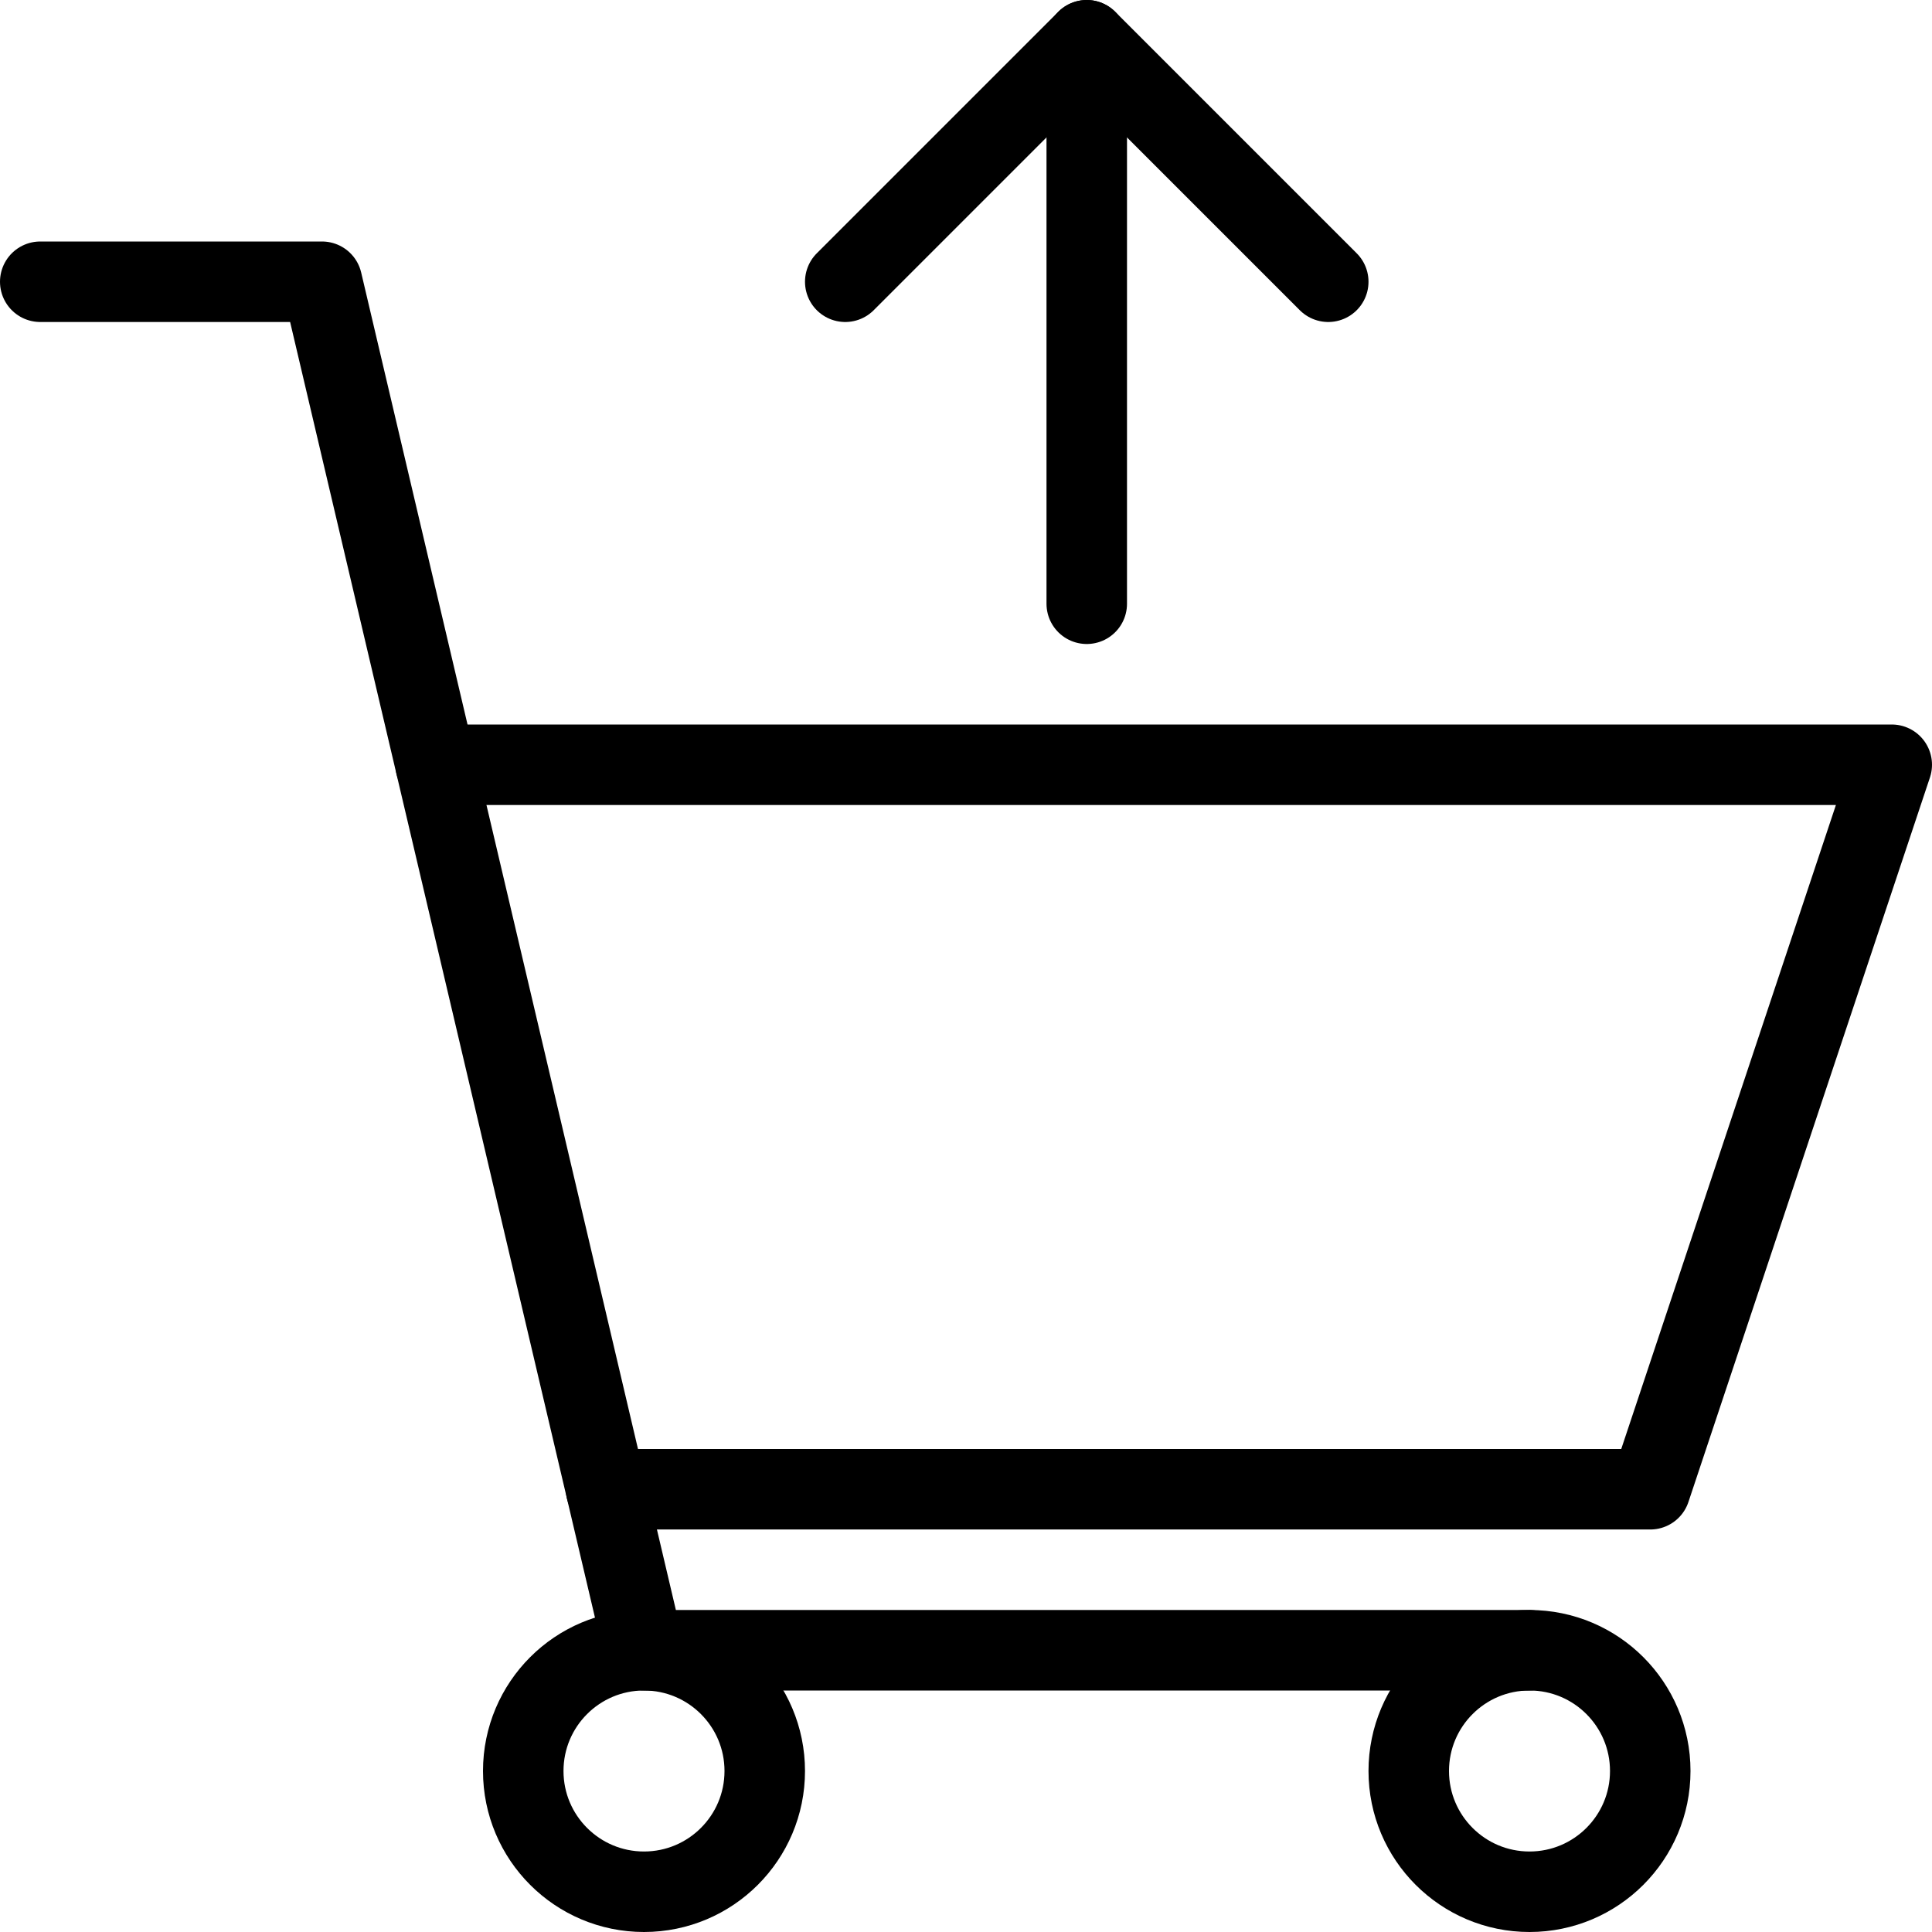 <?xml version="1.0" encoding="utf-8"?>
<!-- Generator: Adobe Illustrator 16.0.3, SVG Export Plug-In . SVG Version: 6.00 Build 0)  -->
<!DOCTYPE svg PUBLIC "-//W3C//DTD SVG 1.1//EN" "http://www.w3.org/Graphics/SVG/1.1/DTD/svg11.dtd">
<svg version="1.1" xmlns="http://www.w3.org/2000/svg" xmlns:xlink="http://www.w3.org/1999/xlink" x="0px" y="0px" width="24px"
	 height="24px" viewBox="0 0 24 24" enable-background="new 0 0 24 24" xml:space="preserve">
<g id="Outline_Icons">
	<g>
		<g>
			
				<circle fill="none" stroke="#000000" stroke-linecap="round" stroke-linejoin="round" stroke-miterlimit="10" cx="19" cy="22" r="1.5"/>
			
				<circle fill="none" stroke="#000000" stroke-linecap="round" stroke-linejoin="round" stroke-miterlimit="10" cx="8" cy="22" r="1.5"/>
			<polyline fill="none" stroke="#000000" stroke-linecap="round" stroke-linejoin="round" stroke-miterlimit="10" points="0.5,3.5 
				4,3.5 8,20.5 19,20.5 			"/>
			<polyline fill="none" stroke="#000000" stroke-linecap="round" stroke-linejoin="round" stroke-miterlimit="10" points="
				7.529,18.5 20.5,18.5 23.5,9.5 5.412,9.5 			"/>
		</g>
		<g>
			
				<line fill="none" stroke="#000000" stroke-linecap="round" stroke-linejoin="round" stroke-miterlimit="10" x1="13.5" y1="7.5" x2="13.5" y2="0.5"/>
			<polyline fill="none" stroke="#000000" stroke-linecap="round" stroke-linejoin="round" stroke-miterlimit="10" points="
				16.5,3.5 13.5,0.5 10.5,3.5 			"/>
		</g>
	</g>
</g>
<g id="Invisible_Shape">
	<rect fill="none" width="24" height="24"/>
</g>
</svg>
